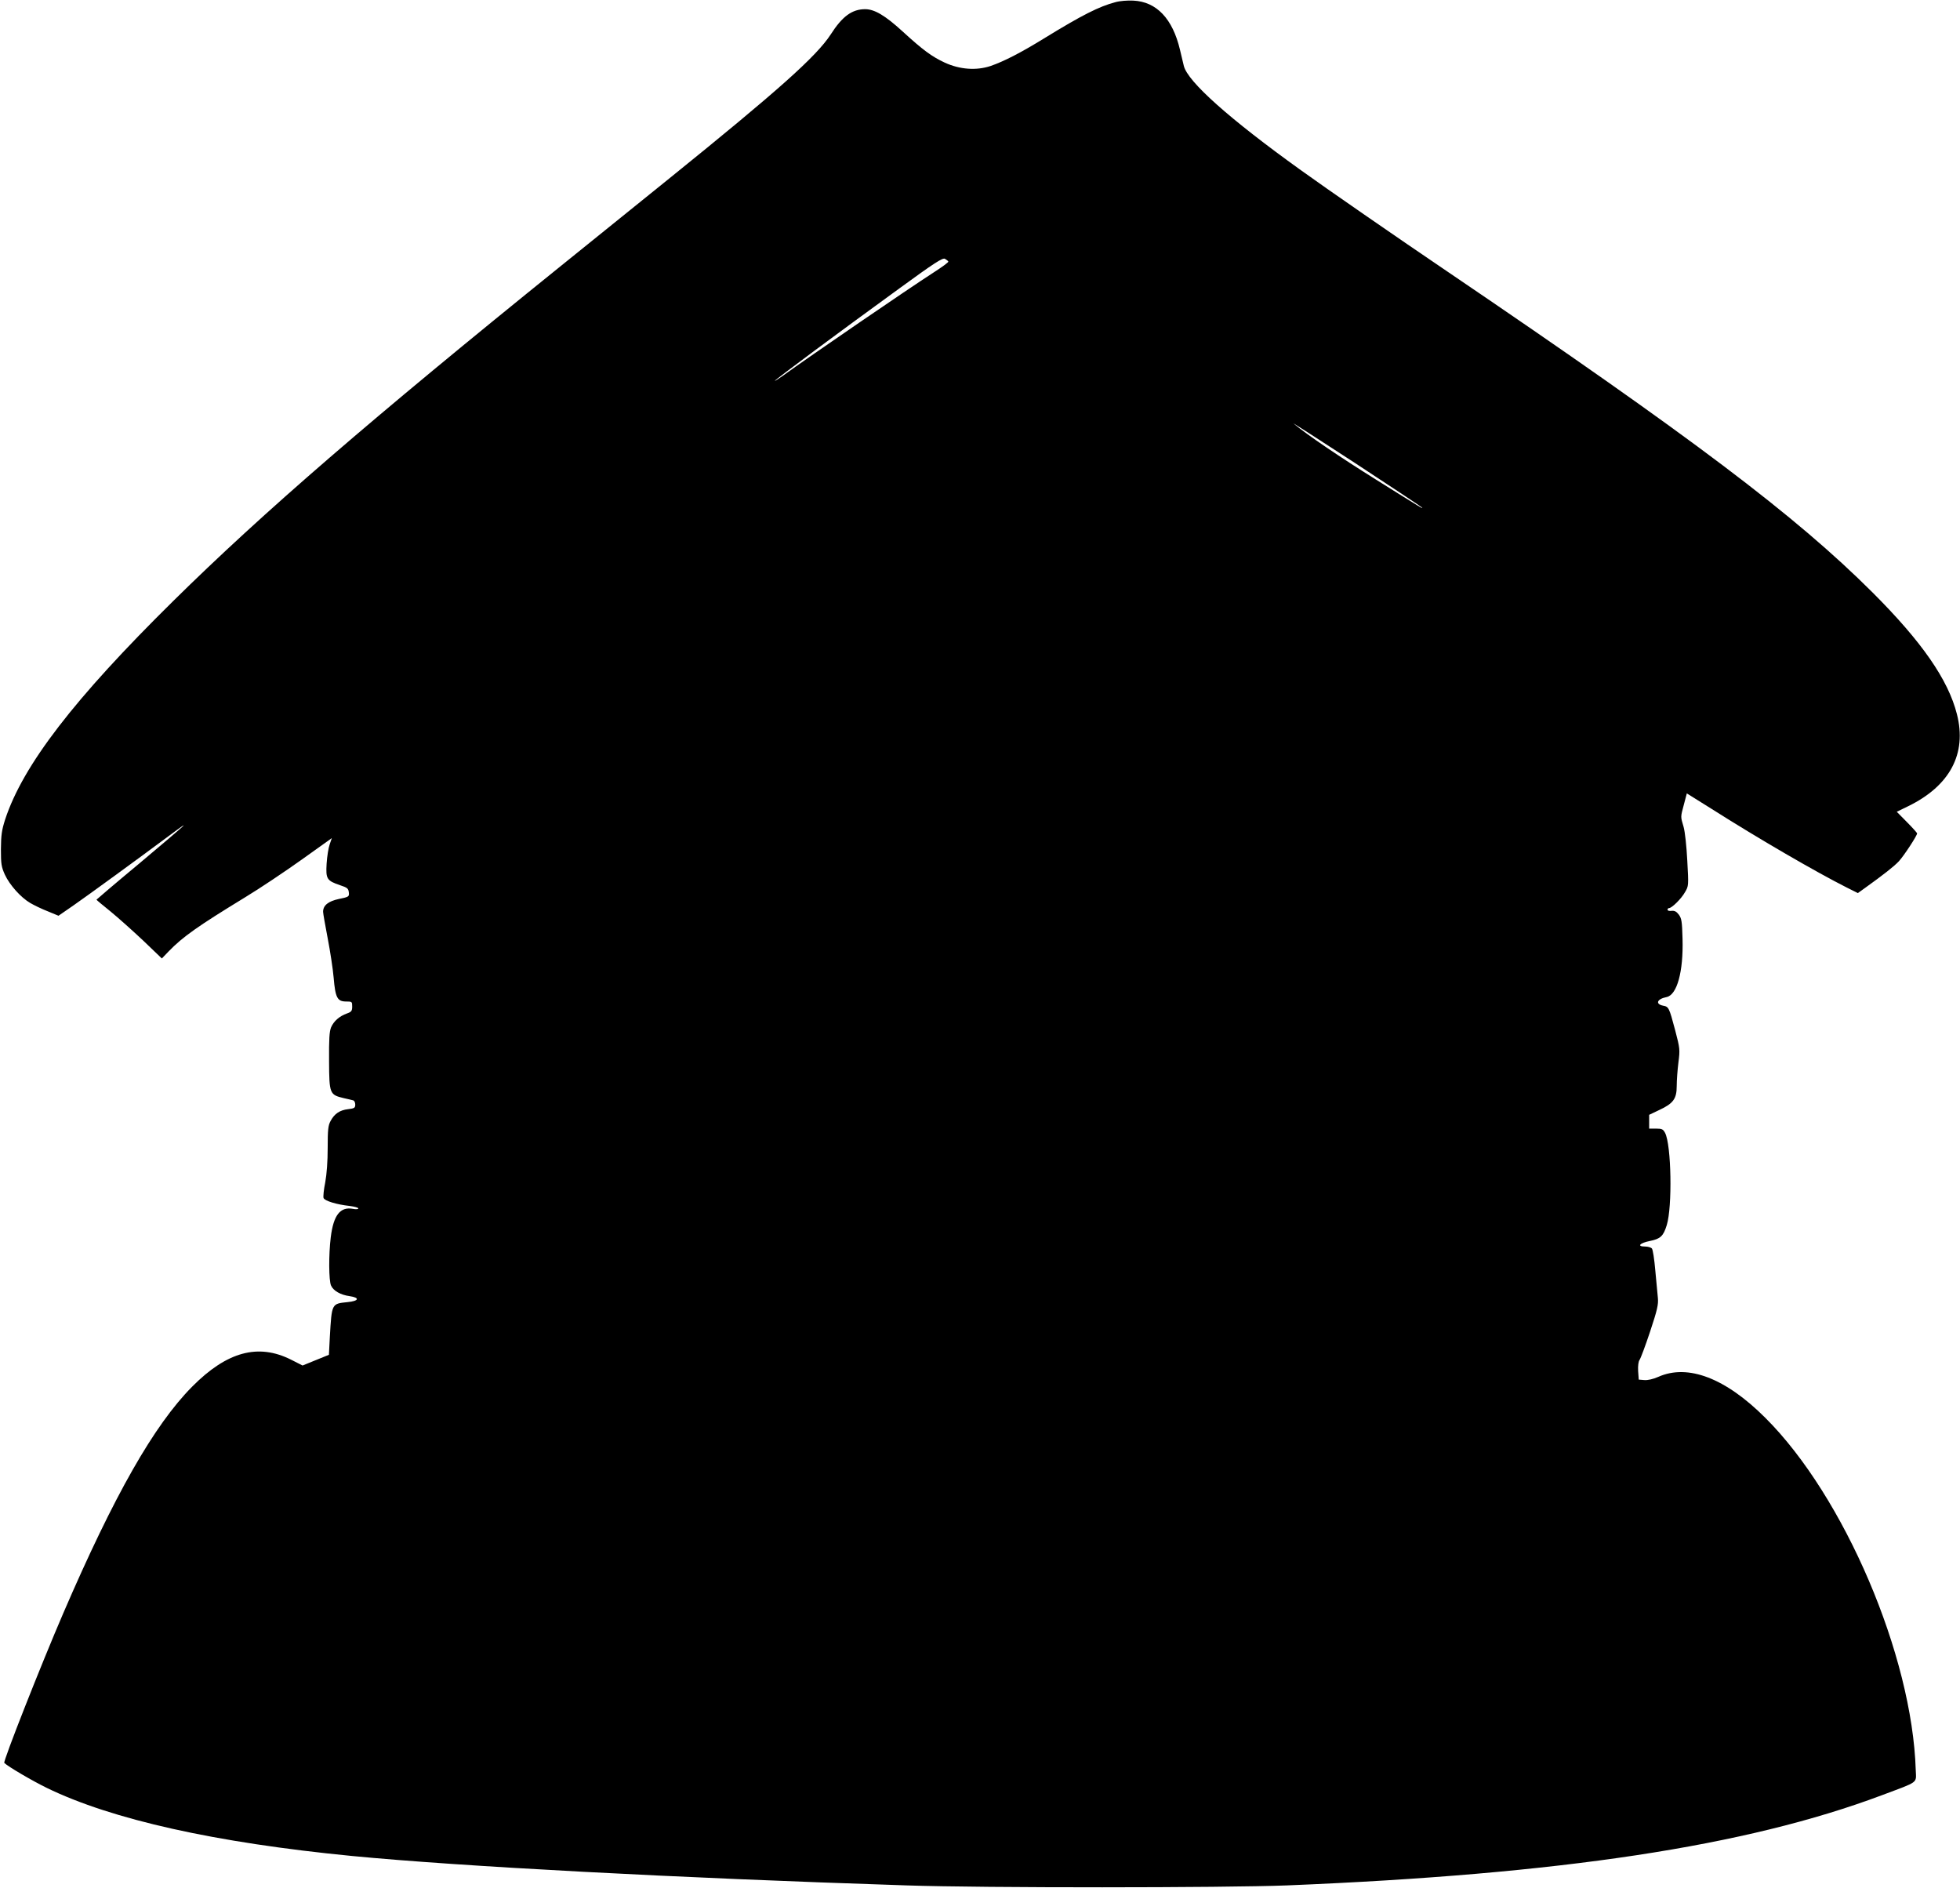 <?xml version="1.0" standalone="no"?>
<!DOCTYPE svg PUBLIC "-//W3C//DTD SVG 20010904//EN"
 "http://www.w3.org/TR/2001/REC-SVG-20010904/DTD/svg10.dtd">
<svg version="1.0" xmlns="http://www.w3.org/2000/svg"
 width="1280pt" height="1233pt" viewBox="0 0 1280 1233"
 preserveAspectRatio="xMidYMid meet">
<g transform="translate(0,1233) scale(0.1,-0.1)"
fill="#000000" stroke="none">
<path d="M7285 12316 c-107 -28 -218 -84 -467 -237 -151 -93 -262 -150 -349
-180 -93 -31 -201 -23 -299 22 -84 39 -143 82 -278 206 -112 102 -181 143
-242 143 -85 0 -149 -46 -225 -165 -94 -144 -343 -366 -1055 -941 -157 -127
-474 -383 -705 -569 -1242 -1002 -1948 -1612 -2534 -2190 -647 -638 -980
-1071 -1097 -1425 -23 -72 -27 -102 -28 -195 0 -98 3 -116 26 -167 31 -67 104
-149 166 -185 24 -14 75 -39 114 -54 l70 -29 97 67 c102 71 426 307 626 456
160 119 131 93 -197 -183 -153 -127 -278 -234 -278 -235 0 -2 42 -37 93 -78
50 -41 146 -127 213 -190 l121 -116 44 46 c93 96 191 165 499 353 96 58 263
170 371 247 l196 140 -14 -41 c-8 -22 -17 -79 -20 -126 -6 -100 1 -111 89
-141 46 -15 53 -21 56 -46 3 -28 1 -30 -63 -43 -71 -15 -105 -42 -105 -84 0
-11 14 -89 30 -173 16 -83 34 -199 39 -258 11 -130 24 -155 81 -155 39 0 40
-1 40 -33 0 -28 -5 -35 -34 -45 -50 -18 -86 -50 -104 -91 -11 -28 -14 -76 -13
-221 1 -213 4 -219 96 -241 28 -6 56 -13 63 -15 6 -2 12 -14 12 -27 0 -22 -6
-25 -46 -30 -55 -6 -90 -30 -115 -77 -16 -29 -19 -57 -19 -175 0 -89 -6 -171
-16 -226 -10 -48 -14 -94 -11 -102 7 -19 86 -43 170 -52 31 -4 57 -11 57 -16
0 -6 -15 -7 -35 -3 -83 15 -127 -40 -145 -186 -14 -113 -13 -283 2 -315 15
-34 62 -61 121 -69 69 -10 61 -32 -13 -39 -105 -11 -103 -7 -116 -228 l-6
-116 -86 -35 -86 -35 -75 38 c-215 108 -419 53 -646 -176 -249 -251 -510 -710
-842 -1480 -147 -341 -394 -968 -385 -977 24 -24 181 -116 277 -163 425 -207
1102 -358 1995 -445 706 -68 2110 -143 3620 -192 505 -17 2076 -16 2485 0
1789 73 2998 256 3885 589 245 92 224 76 221 164 -23 748 -467 1787 -982 2300
-260 260 -506 354 -699 268 -34 -15 -69 -23 -92 -21 l-36 3 -4 56 c-2 34 2 62
9 72 7 9 38 92 69 185 47 142 55 177 51 220 -3 28 -10 109 -17 181 -6 71 -16
135 -22 142 -6 7 -26 13 -45 13 -55 0 -35 23 31 36 70 14 89 32 111 104 37
120 30 523 -11 602 -13 24 -20 28 -59 28 l-45 0 0 45 0 45 65 31 c93 43 115
74 115 157 0 36 5 105 11 153 11 85 10 92 -21 211 -40 150 -42 154 -80 161
-52 11 -38 44 24 56 68 14 110 166 104 380 -3 113 -6 133 -24 158 -16 21 -28
27 -48 25 -14 -2 -26 1 -26 7 0 6 4 11 10 11 18 0 81 62 104 104 24 40 24 43
15 206 -5 96 -15 188 -24 220 -20 69 -21 61 2 147 l19 72 160 -100 c312 -198
683 -413 883 -514 l74 -37 46 33 c121 87 189 140 222 175 33 36 119 167 119
182 0 3 -30 37 -67 74 l-66 67 74 36 c273 133 385 343 319 601 -57 226 -230
474 -550 794 -504 503 -1180 1013 -2775 2095 -334 226 -795 545 -960 664 -468
336 -739 578 -764 681 -5 19 -16 66 -25 105 -48 203 -153 314 -305 321 -36 2
-88 -2 -116 -10z m-1092 -1694 c3 -4 -41 -36 -97 -72 -166 -107 -799 -540
-988 -677 -27 -19 -48 -32 -48 -30 0 6 409 310 814 604 229 167 282 201 297
193 10 -6 20 -13 22 -18z m3092 -1605 c13 -14 6 -10 -302 183 -235 147 -440
286 -534 363 -19 15 160 -100 396 -254 237 -155 435 -287 440 -292z"/>
</g>
</svg>
